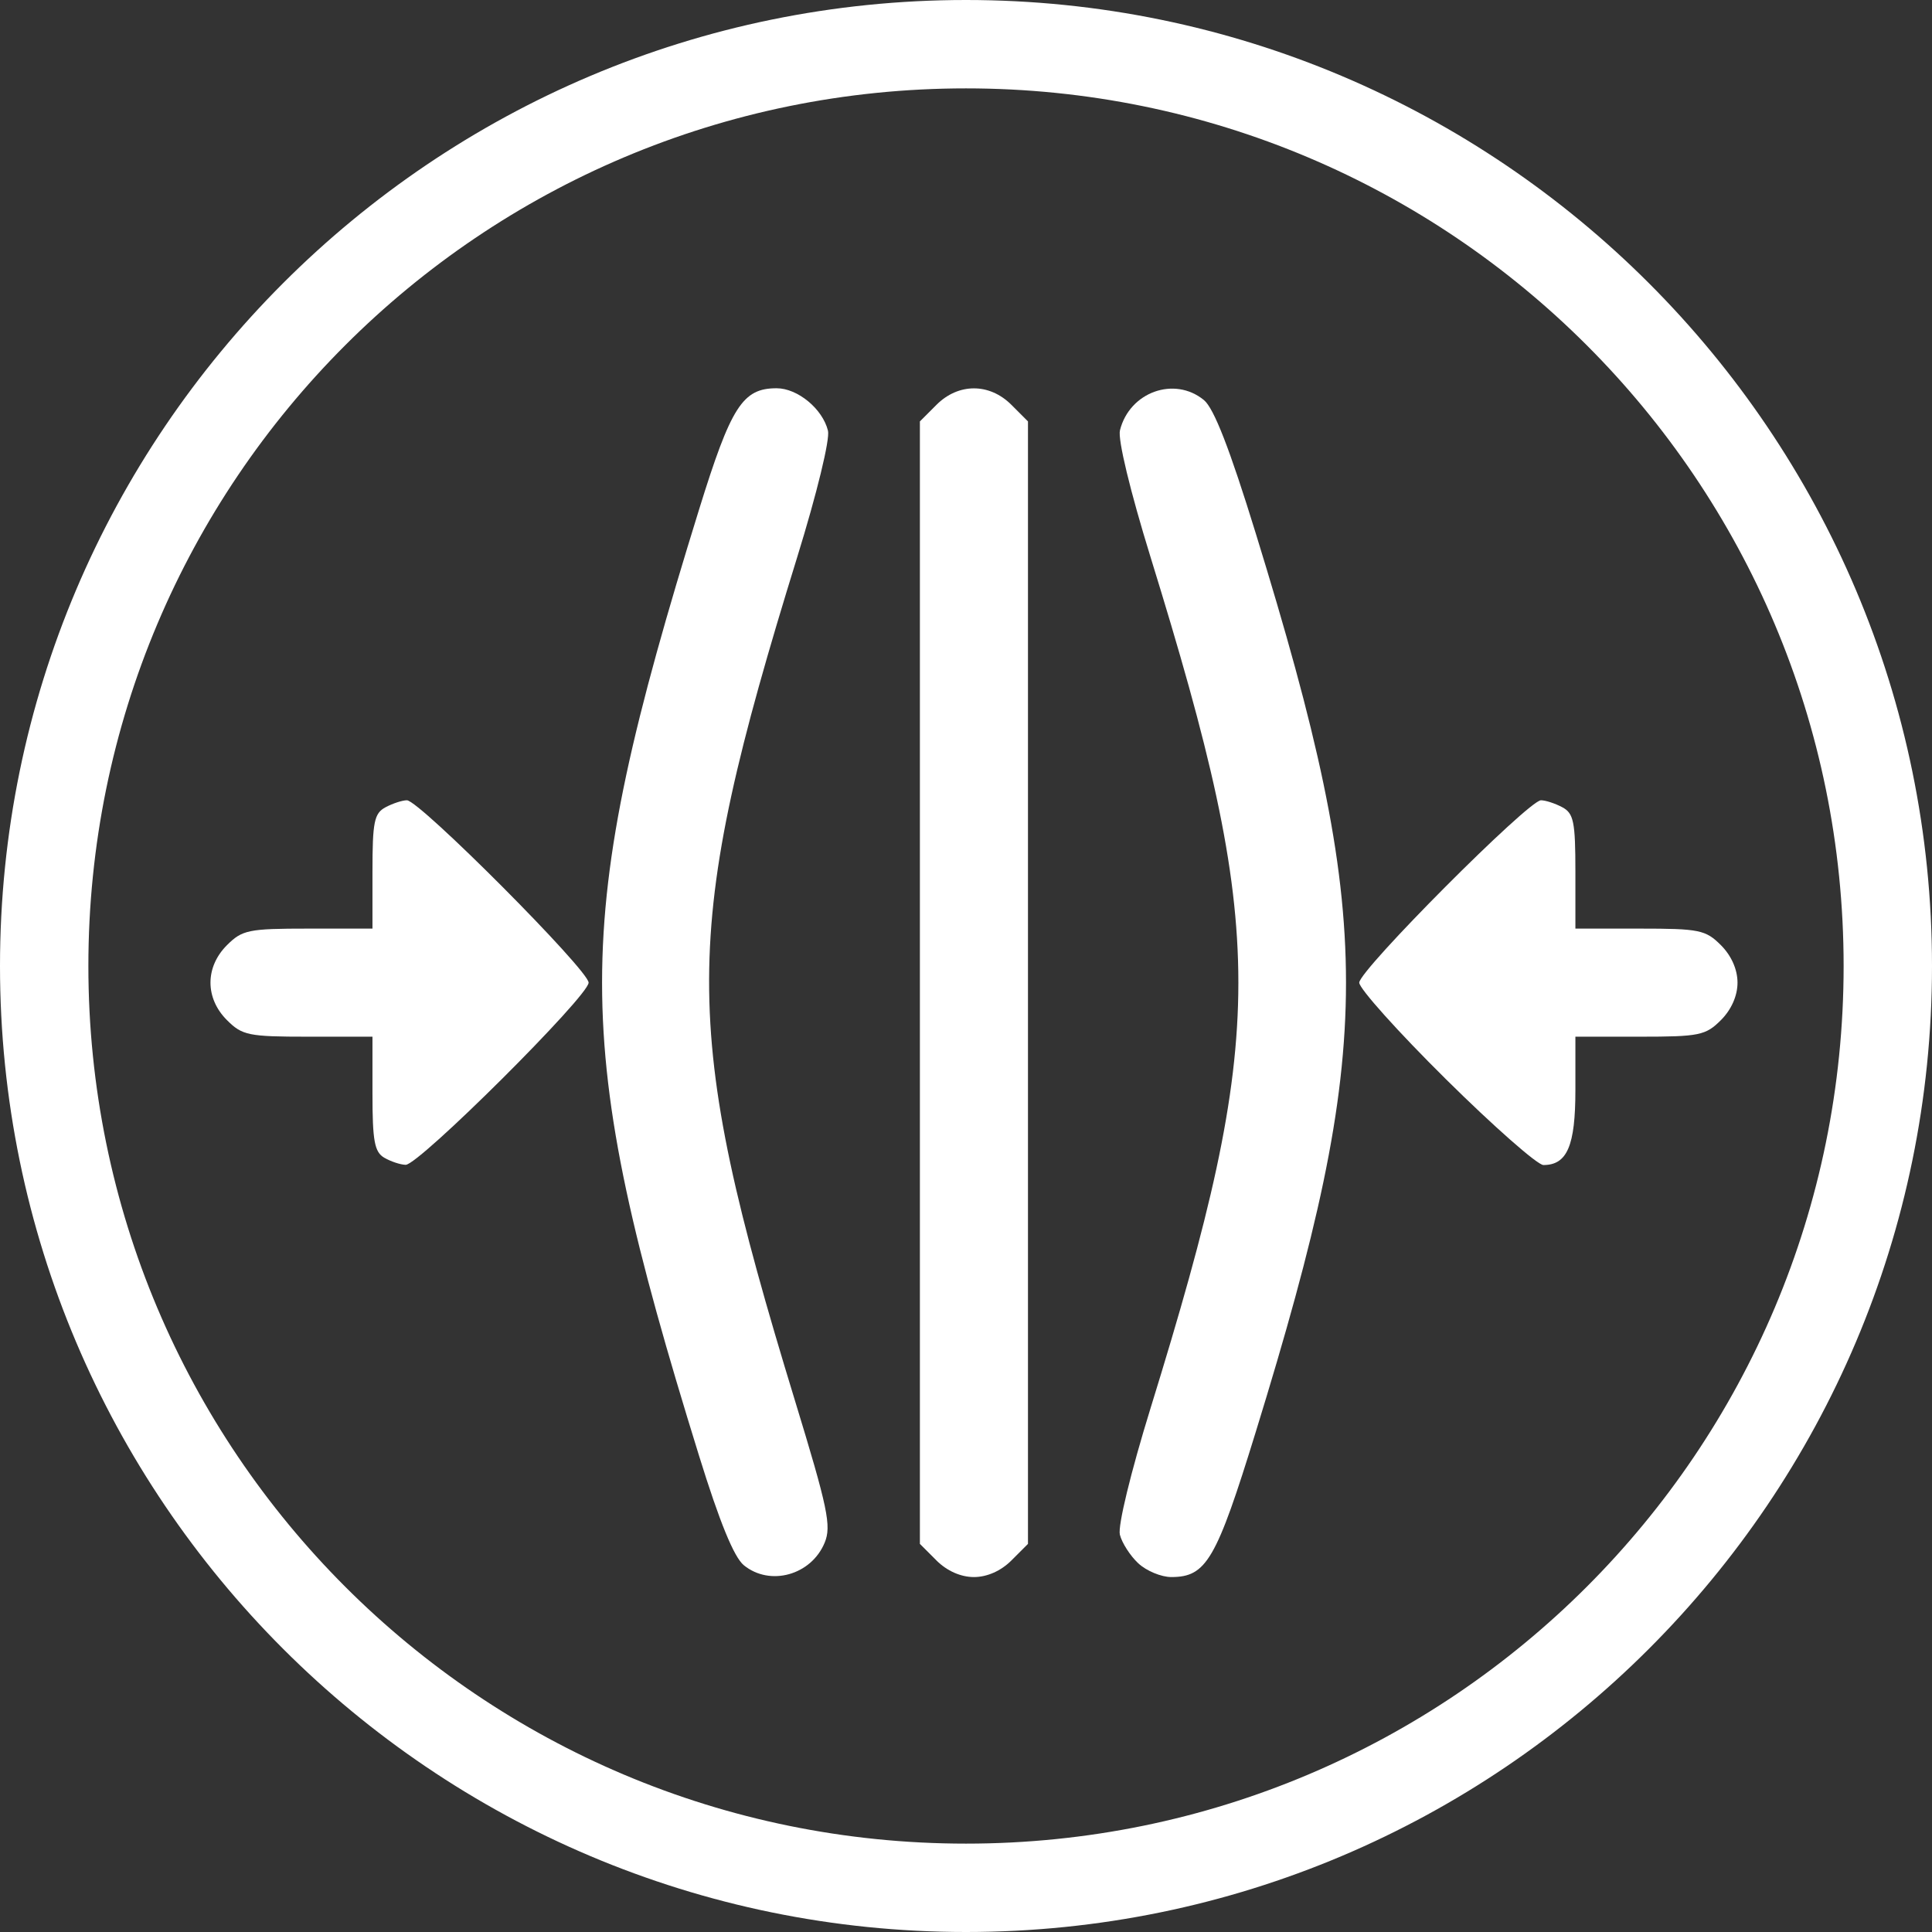 <?xml version="1.0" encoding="UTF-8" standalone="no"?>
<svg
   xmlns:dc="http://purl.org/dc/elements/1.1/"
   xmlns:cc="http://creativecommons.org/ns#"
   xmlns:rdf="http://www.w3.org/1999/02/22-rdf-syntax-ns#"
   xmlns:svg="http://www.w3.org/2000/svg"
   xmlns="http://www.w3.org/2000/svg"
   version="1.1"
   id="svg4259"
   viewBox="0 0 180 180"
   height="180"
   width="180">
  <rect x="0" y="0" width="180" height="180" fill="#333333" stroke="none"/>
  <defs
     id="defs4261" />
  <path
     style="color:#000000;font-style:normal;font-variant:normal;font-weight:normal;font-stretch:normal;font-size:medium;line-height:normal;font-family:sans-serif;text-indent:0;text-align:start;text-decoration:none;text-decoration-line:none;text-decoration-style:solid;text-decoration-color:#000000;letter-spacing:normal;word-spacing:normal;text-transform:none;direction:ltr;block-progression:tb;writing-mode:lr-tb;baseline-shift:baseline;text-anchor:start;white-space:normal;clip-rule:nonzero;display:inline;overflow:visible;visibility:visible;opacity:1;isolation:auto;mix-blend-mode:normal;color-interpolation:sRGB;color-interpolation-filters:linearRGB;solid-color:#000000;solid-opacity:1;fill:#ffffff;fill-opacity:1;fill-rule:nonzero;stroke:none;stroke-width:8.235;stroke-linecap:round;stroke-linejoin:round;stroke-miterlimit:4;stroke-dasharray:none;stroke-dashoffset:0;stroke-opacity:1;color-rendering:auto;image-rendering:auto;shape-rendering:auto;text-rendering:auto;enable-background:accumulate"
     d="M 90,0 C 40.343,2.8909775e-7 5.7819534e-8,40.343 0,90 c 0,49.657 40.343,90 90,90 49.657,0 90,-40.343 90,-90 C 180,40.343 139.657,1.1563911e-6 90,0 Z m 0,8.234 C 135.206,8.234 171.766,44.794 171.766,90 171.766,135.206 135.206,171.766 90,171.766 44.794,171.766 8.234,135.206 8.234,90 8.234,44.794 44.794,8.234 90,8.234 Z"
     id="circle4197" />
  <path
     id="path4570"
     d="m 106.054,145.655 c -0.753,-0.702 -1.527,-1.905 -1.719,-2.675 -0.201,-0.806 1.01,-5.797 2.859,-11.782 10.909,-35.312 10.909,-43.981 0,-79.293 -1.902,-6.156 -3.062,-10.967 -2.85,-11.816 0.89,-3.563 5.075,-5.07 7.822,-2.816 0.934,0.766 2.404,4.545 4.833,12.429 11.207,36.366 11.207,47.332 0,83.698 -3.681,11.943 -4.604,13.53 -7.875,13.53 -0.935,0 -2.316,-0.574 -3.069,-1.276 z"
     style="fill:#ffffff" />
  <path
     id="path4568"
     d="m 87.249,145.386 -1.545,-1.545 0,-52.29 0,-52.29 1.545,-1.545 c 2.044,-2.044 4.936,-2.044 6.98,0 l 1.545,1.545 0,52.29 0,52.29 -1.545,1.545 c -0.974,0.974 -2.264,1.545 -3.49,1.545 -1.226,0 -2.516,-0.571 -3.49,-1.545 z"
     style="fill:#ffffff" />
  <path
     id="path4566"
     d="m 69.302,145.83 c -0.919,-0.748 -2.261,-4.03 -4.181,-10.226 -12.036,-38.842 -12.036,-49.262 0,-88.103 2.989,-9.646 4.063,-11.328 7.234,-11.328 1.959,0 4.282,1.918 4.785,3.951 0.198,0.801 -1.025,5.831 -2.865,11.782 -10.895,35.236 -10.919,43.548 -0.226,78.534 3.082,10.083 3.427,11.733 2.782,13.291 -1.252,3.021 -5.083,4.09 -7.53,2.099 z"
     style="fill:#ffffff" />
  <path
     id="path4564"
     d="m 35.803,107.863 c -0.911,-0.531 -1.101,-1.559 -1.101,-5.959 l 0,-5.318 -6.007,0 c -5.539,0 -6.127,-0.12 -7.552,-1.545 -2.044,-2.044 -2.044,-4.936 0,-6.98 1.424,-1.424 2.013,-1.545 7.552,-1.545 l 6.007,0 0,-5.327 c 0,-4.623 0.161,-5.413 1.217,-5.978 0.669,-0.358 1.566,-0.651 1.991,-0.651 1.16,0 16.929,15.828 16.929,16.991 0,1.247 -15.819,16.999 -17.045,16.972 -0.489,-0.01 -1.385,-0.308 -1.991,-0.661 z"
     style="fill:#ffffff" />
  <path
     id="path4560"
     d="m 134.716,100.55 c -4.443,-4.396 -8.078,-8.445 -8.078,-8.999 0,-1.164 15.77,-16.991 16.93,-16.991 0.426,0 1.322,0.293 1.991,0.651 1.056,0.565 1.217,1.356 1.217,5.978 l 0,5.327 6.007,0 c 5.539,0 6.127,0.12 7.552,1.545 0.974,0.974 1.545,2.264 1.545,3.49 0,1.226 -0.571,2.516 -1.545,3.49 -1.424,1.424 -2.013,1.545 -7.552,1.545 l -6.007,0 0,4.99 c 0,5.173 -0.768,6.967 -2.98,6.967 -0.551,0 -4.637,-3.597 -9.08,-7.993 z"
     style="fill:#ffffff" />
</svg>
